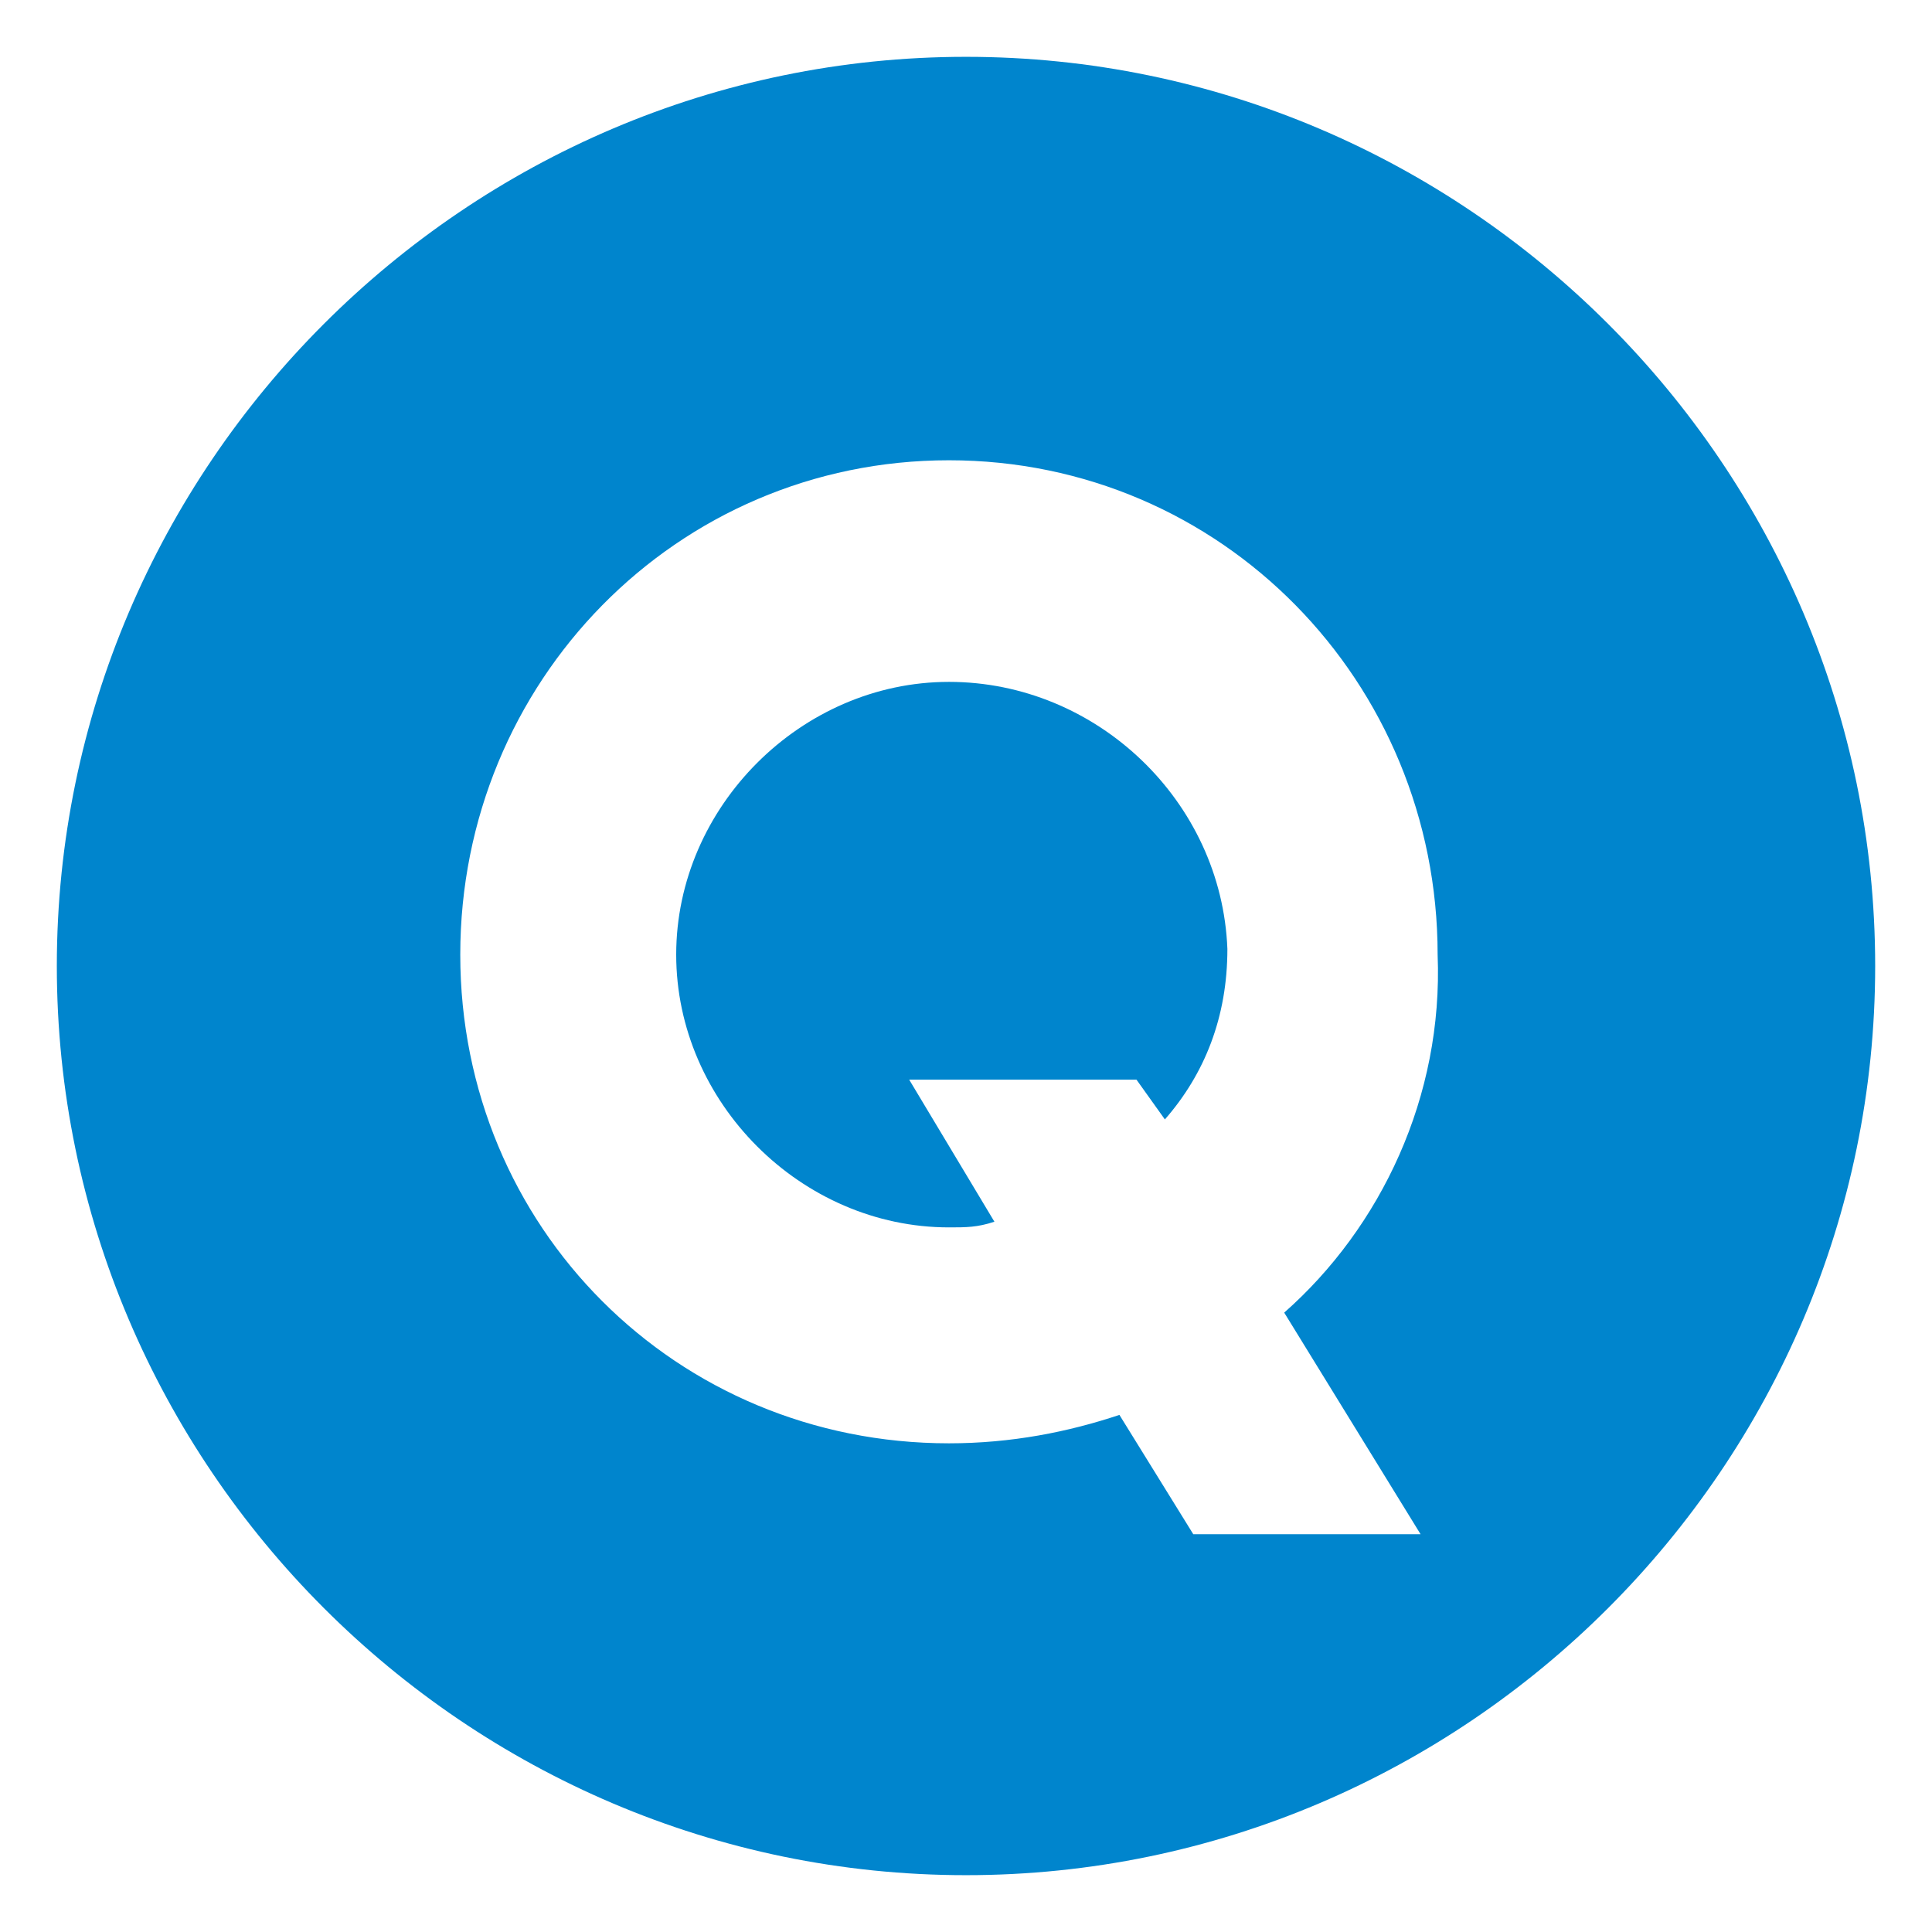 <svg viewBox="0 0 34 34" xmlns="http://www.w3.org/2000/svg"><g fill="#0085cd"><path d="M17 1C8.2 1 1 8.2 1 17s7.2 16 16 16 16-7.2 16-16S25.8 1 17 1zm5.6 22.1L25 27h-4l-1.3-2.1c-.9.3-1.9.5-3 .5-4.8 0-8.6-3.8-8.6-8.6s3.8-8.7 8.6-8.7 8.6 3.9 8.6 8.7c.1 2.5-1 4.8-2.7 6.3z"/><path d="M16.7 12c-2.6 0-4.8 2.2-4.8 4.8s2.2 4.8 4.8 4.8c.3 0 .5 0 .8-.1L16 19h4l.5.7c.7-.8 1.1-1.8 1.1-3-.1-2.6-2.3-4.7-4.9-4.7z"/></g></svg>